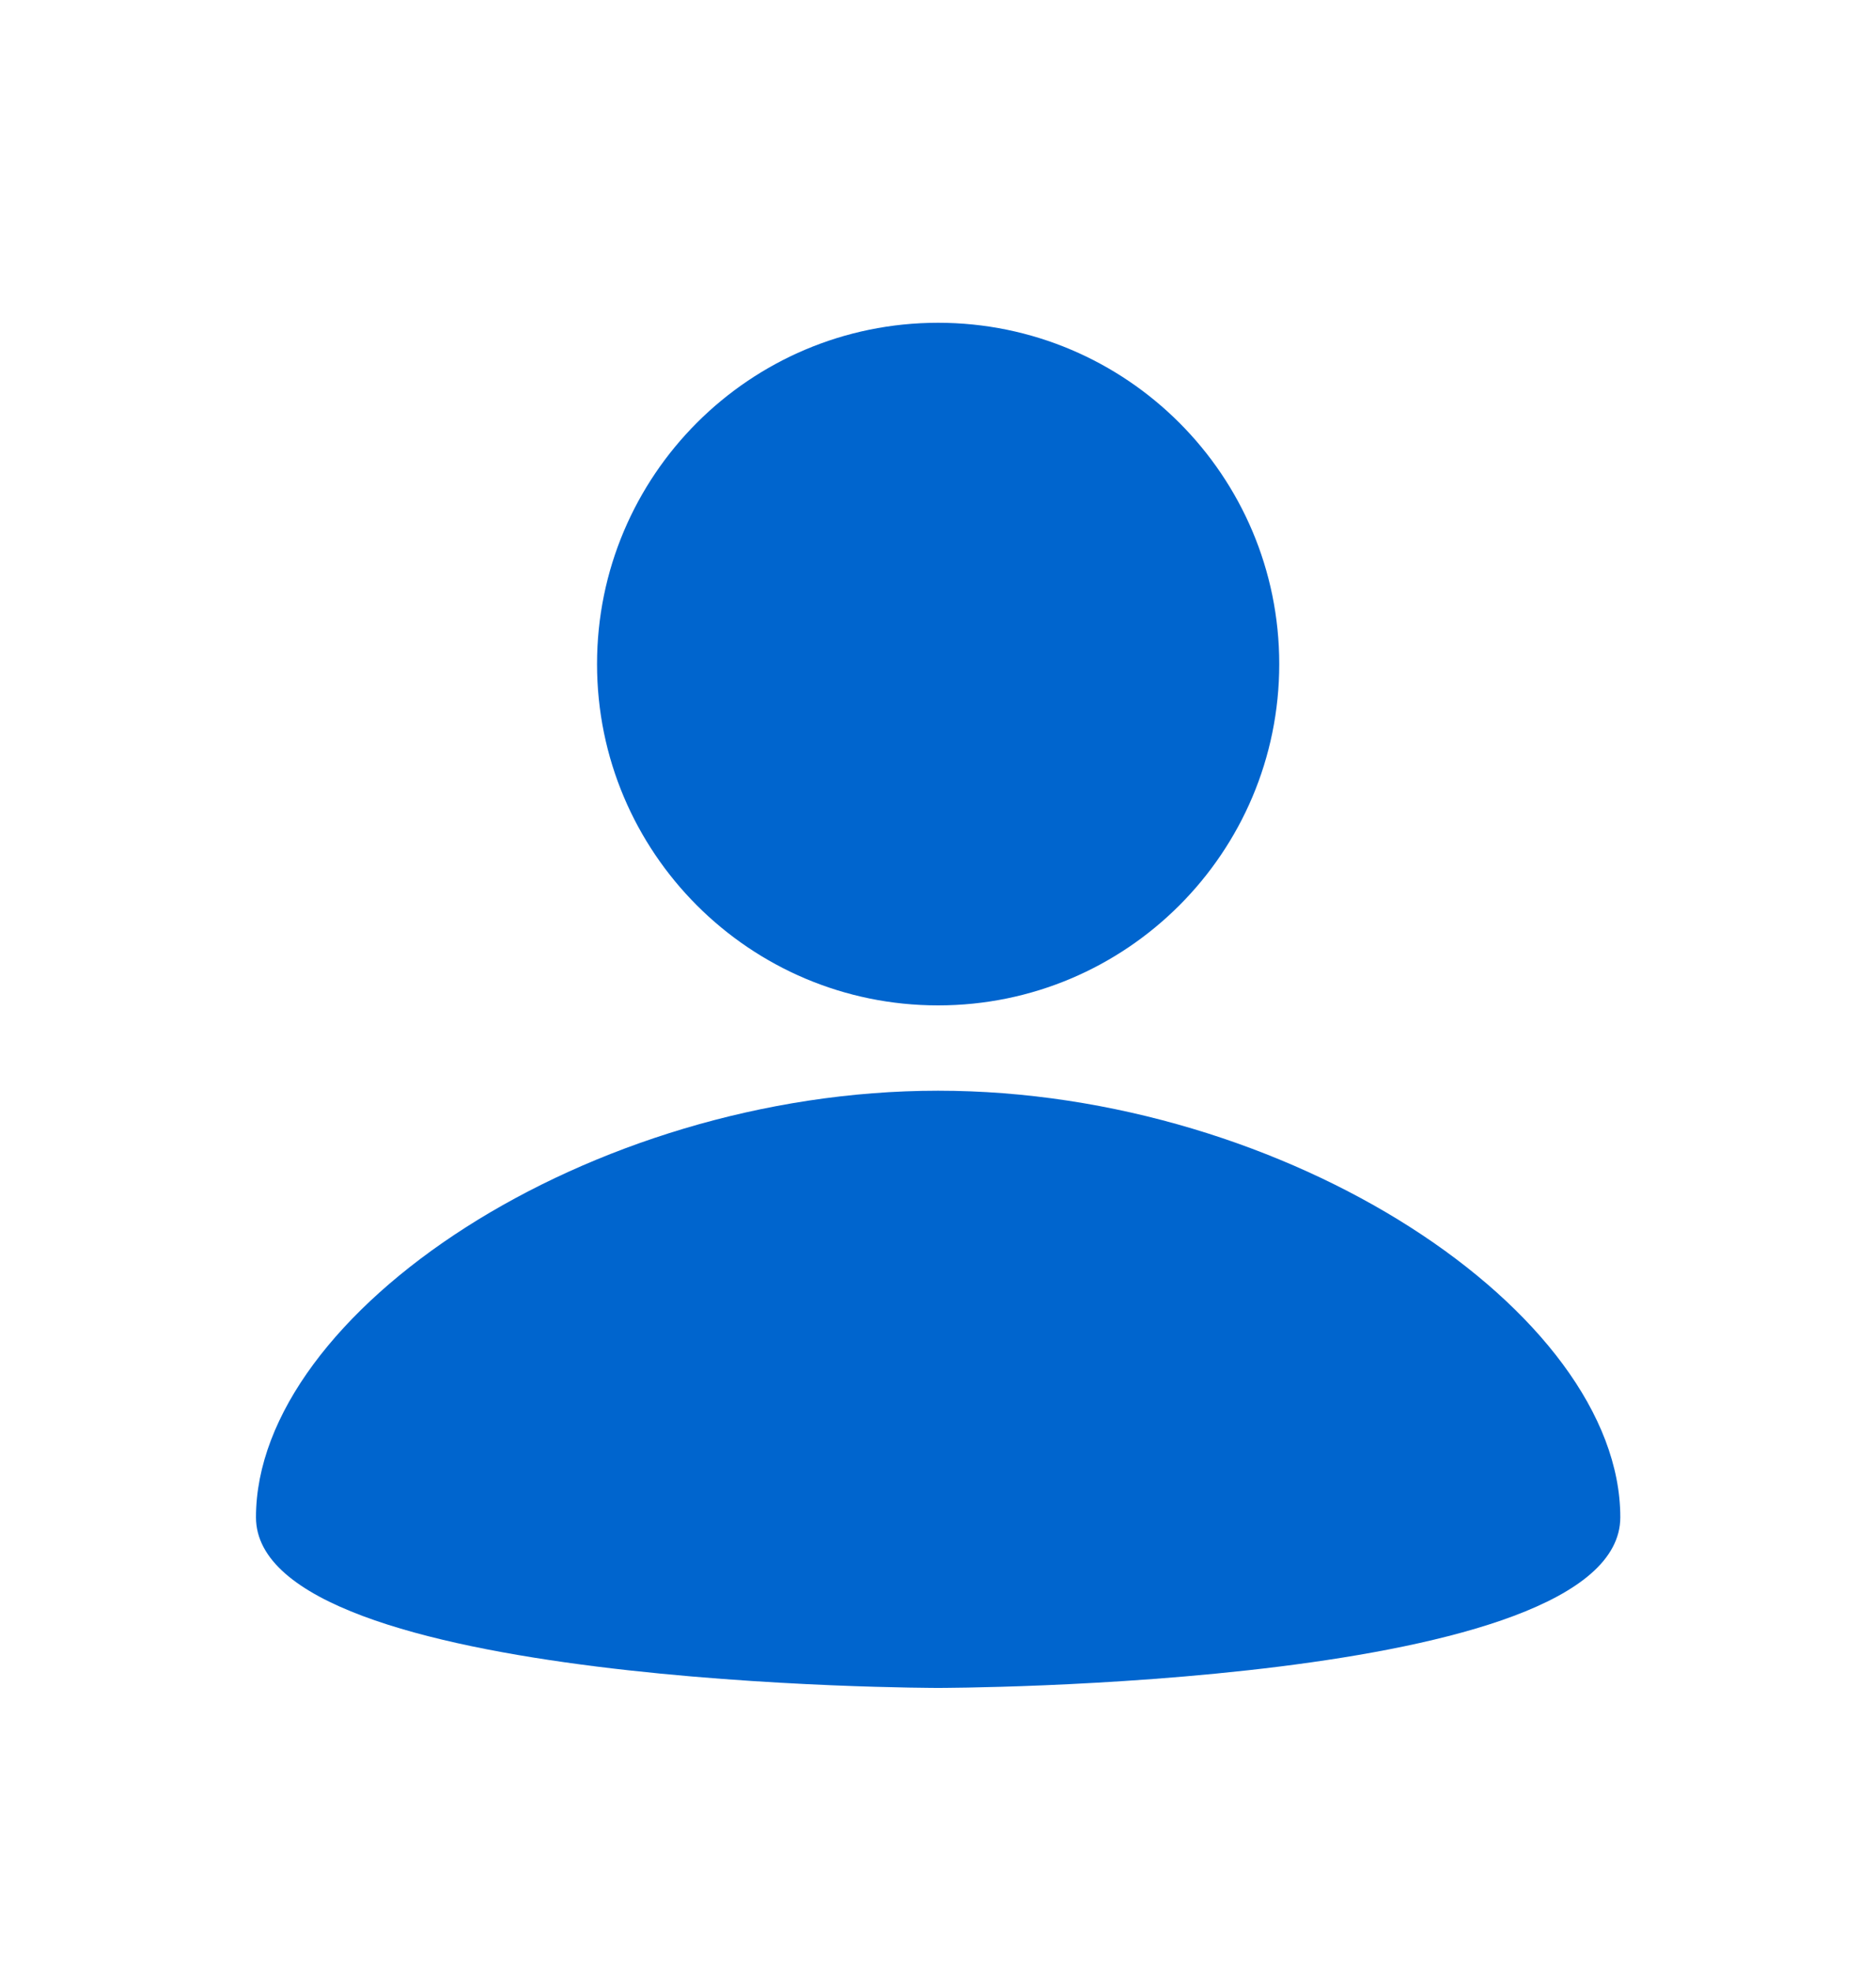 <svg width="20" height="21" viewBox="0 0 20 21" fill="none" xmlns="http://www.w3.org/2000/svg">
<path d="M10.001 10.712C12.009 10.712 13.638 9.084 13.638 7.075C13.638 5.067 12.009 3.439 10.001 3.439C7.993 3.439 6.365 5.067 6.365 7.075C6.365 9.084 7.993 10.712 10.001 10.712Z" fill="#0065CE"/>
<path d="M10.001 17.984C10.001 17.984 17.274 17.984 17.274 16.166C17.274 13.985 13.729 11.621 10.001 11.621C6.274 11.621 2.729 13.985 2.729 16.166C2.729 17.984 10.001 17.984 10.001 17.984Z" fill="#0065CE"/>
</svg>
